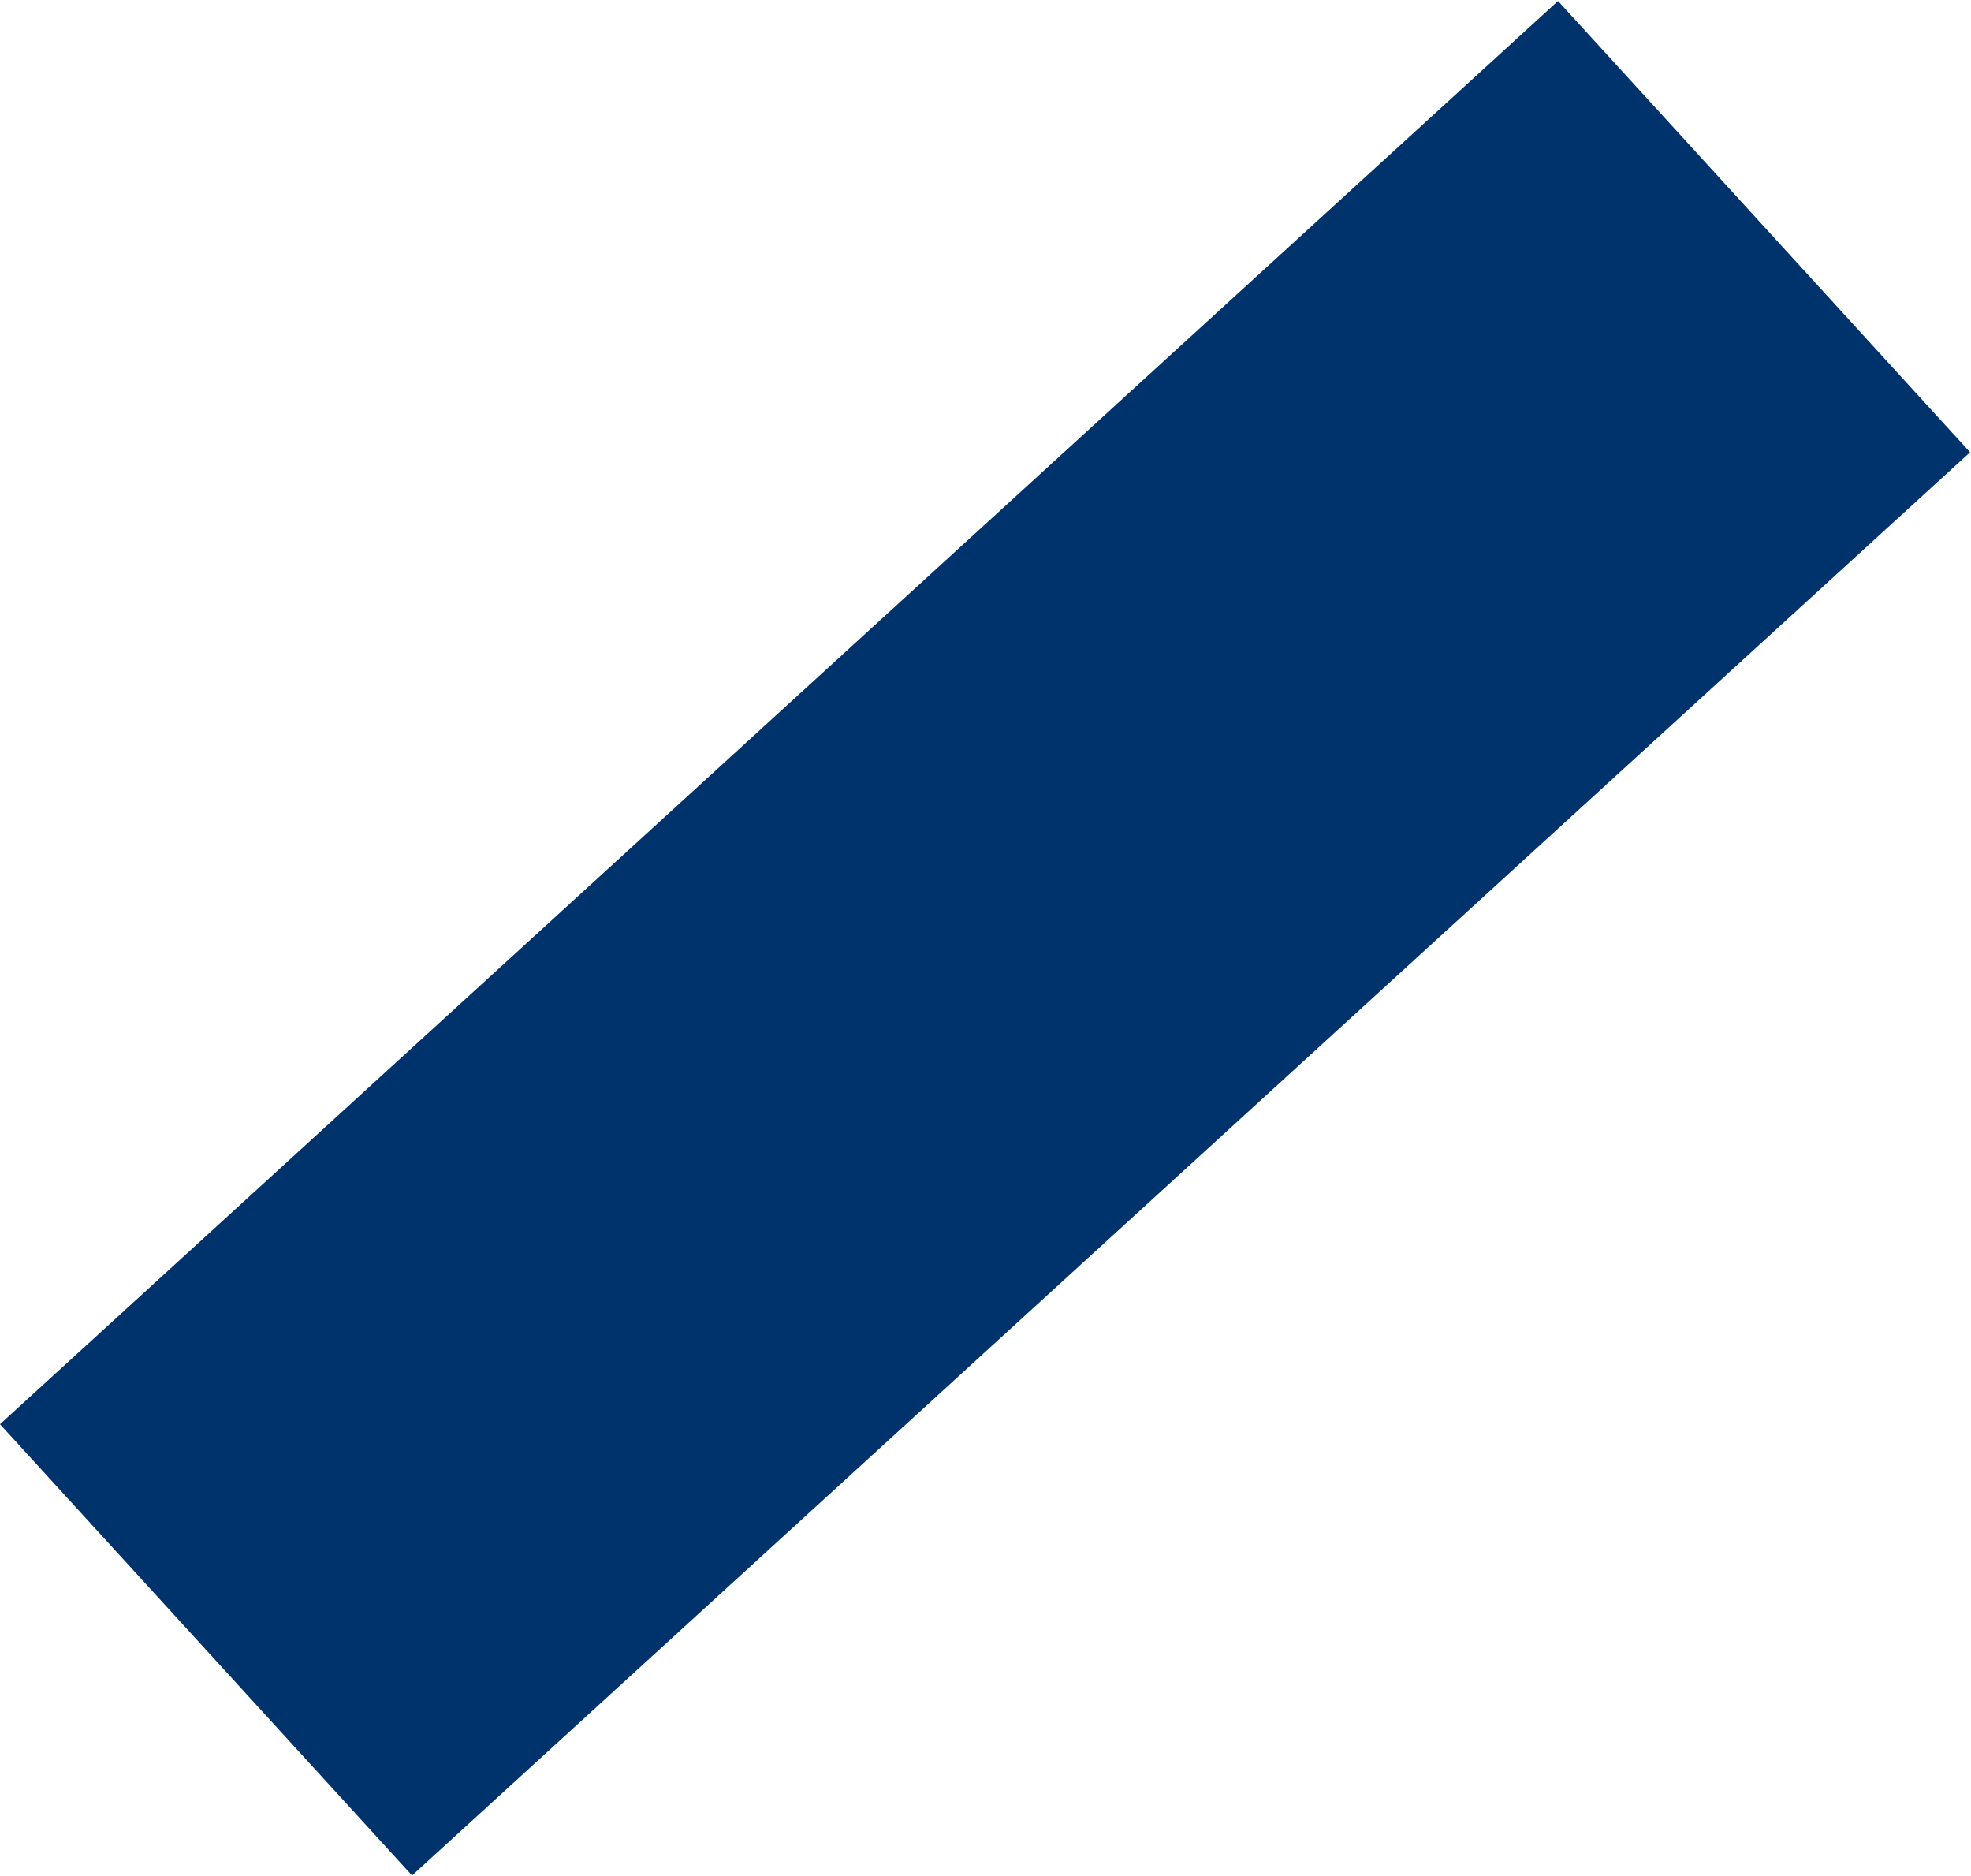 <svg xmlns="http://www.w3.org/2000/svg" width="52.177" height="49.643" viewBox="0 0 52.177 49.643">
  <rect id="長方形_85" data-name="長方形 85" width="55.887" height="16.184" transform="matrix(0.738, -0.674, 0.674, 0.738, 0, 37.694)" fill="#00336c"/>
</svg>
